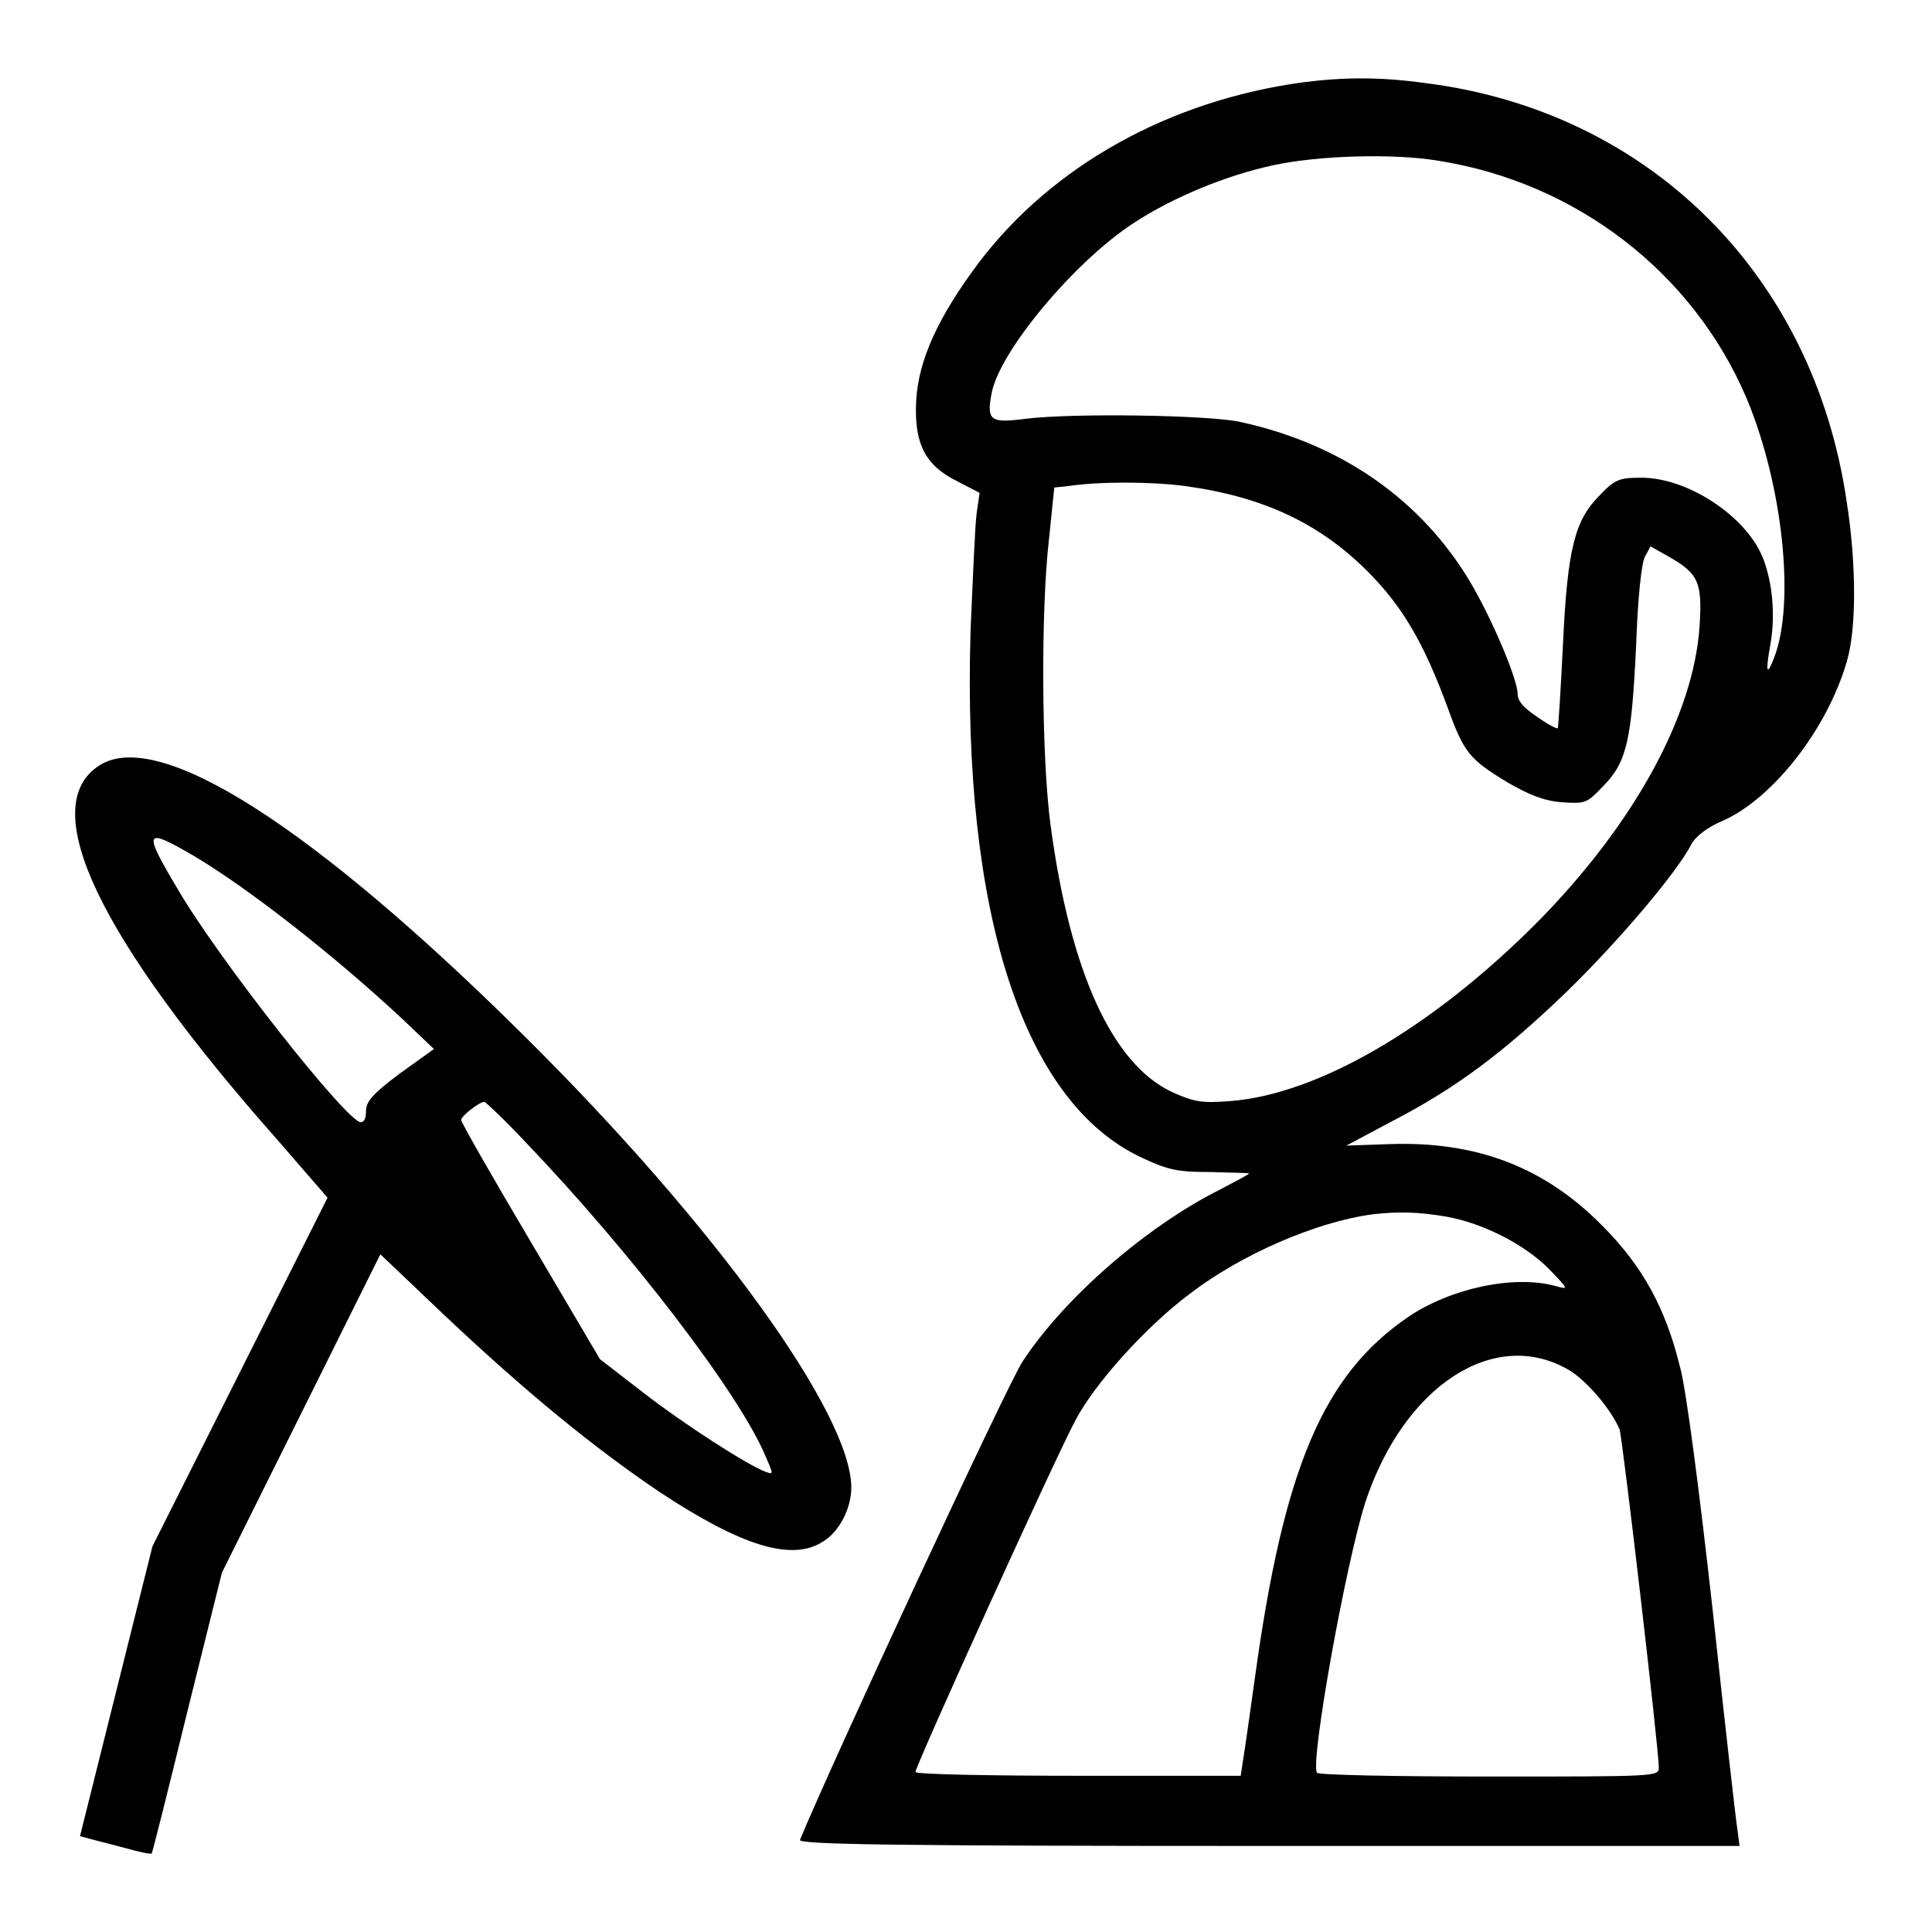 <?xml version="1.0" encoding="utf-8"?>
<!-- Svg Vector Icons : http://www.onlinewebfonts.com/icon -->
<!DOCTYPE svg PUBLIC "-//W3C//DTD SVG 1.1//EN" "http://www.w3.org/Graphics/SVG/1.1/DTD/svg11.dtd">
<svg version="1.1" xmlns="http://www.w3.org/2000/svg" xmlns:xlink="http://www.w3.org/1999/xlink" x="0px" y="0px" viewBox="0 0 256 256" enable-background="new 0 0 256 256" xml:space="preserve">
<g><g><g><path fill="#000000" d="M172.7,10.9c-17.7,2.4-33.2,11-43,23.9c-5.4,7.2-8,12.9-8.3,18.3c-0.3,5.7,1.2,8.6,5.5,10.7l2.9,1.5l-0.4,2.8c-0.2,1.5-0.5,8.6-0.8,15.6c-1.1,37.4,7,62.4,22.7,69.7c3.6,1.7,4.9,1.9,9.2,1.9c2.8,0.1,5,0.1,5,0.2c0,0.1-1.7,1-3.8,2.1c-9.8,4.9-20.7,14.4-26.2,22.8c-2,3-25.7,54.1-29.5,63.4c-0.2,0.6,12.4,0.8,62.1,0.8h62.4l-0.3-2.3c-0.2-1.2-1.7-14.4-3.3-29.3c-1.7-15.2-3.5-29.2-4.3-31.9c-1.9-7.8-5-13.4-10.3-18.7c-7.7-7.8-16.7-11.2-28.2-10.8l-5.7,0.2l6-3.2c8.5-4.4,14.8-9.1,23.2-17.2c6.8-6.6,14.6-15.8,16.5-19.5c0.5-1,2.1-2.3,4.3-3.2c6.6-3,13.7-12.1,16.3-21c1.3-4.3,1.3-12.9,0-21.2c-4.4-30.2-26.3-51.8-55.9-55.5C183,10.2,178.2,10.2,172.7,10.9z M190.6,21.3c18.3,2.9,33.7,14.8,40.8,31.4c4.8,11.4,6.5,27.1,3.7,34.4c-1,2.6-1.2,2.1-0.5-1.8c0.7-4,0.2-8.5-1.1-11.6c-2.3-5.4-9.9-10.4-16-10.4c-2.9,0-3.5,0.2-5.5,2.3c-3.3,3.3-4.3,6.9-4.9,19.8c-0.3,6-0.6,11-0.7,11.1c-0.1,0.1-1.3-0.5-2.7-1.5c-1.8-1.2-2.6-2.1-2.6-3c0-2-3.4-10-6.3-14.9c-6.5-10.9-17.1-18.3-30.5-21.2c-4.1-0.9-22.1-1.2-28.5-0.4c-4.6,0.6-5.1,0.2-4.4-3.4c1-5.5,11-17.5,18.9-22.6c5.2-3.4,12.3-6.3,18.4-7.6C174.6,20.6,184.7,20.3,190.6,21.3z M157,64.4c10.3,1.4,17.8,4.9,24.2,11.3c4.7,4.7,7.5,9.6,10.6,18c2.2,6.1,2.9,6.9,8,10c2.8,1.6,4.7,2.4,7.1,2.6c3.2,0.2,3.3,0.2,5.6-2.2c3.1-3.2,3.7-6.1,4.3-18.7c0.2-5.9,0.7-11,1.2-11.7l0.7-1.3l2.5,1.4c3.8,2.2,4.4,3.3,4,9.2c-0.8,11.9-8.8,26.4-21.7,39.4c-13.9,13.9-28.9,22.6-40.5,23.5c-3.8,0.3-4.8,0.1-7.7-1.2c-7.9-3.7-13.5-15.9-16.1-35.4c-1.2-9-1.3-28.4-0.2-37.9l0.7-6.8l1.9-0.2C145.6,63.8,152.4,63.8,157,64.4z M191.6,161.2c5,0.9,10.4,3.7,13.6,6.9c2.7,2.8,2.7,2.8,0.9,2.3c-5.5-1.5-13.9,0.3-19.5,4.1c-11.3,7.7-16.5,20.1-20.3,47.7c-0.7,5-1.4,10-1.6,11.1l-0.3,2h-21.5c-11.9,0-21.6-0.2-21.6-0.5c0-0.8,18.6-41.8,21.2-46.6c2.5-4.8,9.3-12.4,15.2-16.8c6.8-5.2,16.7-9.5,24.2-10.5C185.4,160.5,188,160.6,191.6,161.2z M208,181.6c2.4,1.5,5.5,5.2,6.6,7.8c0.4,1.2,5.2,42.3,5.2,44.8c0,1.2-0.2,1.2-22.5,1.2c-12.4,0-22.6-0.2-22.8-0.5c-0.9-1.5,3.8-27.6,6.4-35.8C186,183.6,198.1,175.7,208,181.6z"/><path fill="#000000" d="M13.2,101.4c-8.5,5.4-0.2,22.8,23.7,49.8l6.5,7.5l-11.6,23.1l-11.6,23.1l-4.8,19.2l-4.8,19.2l2.6,0.7c1.3,0.3,3.4,0.9,4.6,1.2s2.2,0.5,2.3,0.4c0.1-0.1,2.2-8.5,4.7-18.7l4.6-18.5l10.5-21.1l10.5-21.1l8.2,7.8c11.1,10.5,20.2,17.9,28.8,23.7c10.9,7.2,17.5,9.2,21.6,6.6c2.2-1.3,3.8-4.4,3.8-7.2c0-9.7-17.9-34.6-43.2-59.7C41.7,109.7,21.1,96.4,13.2,101.4z M25.5,113.3c7.3,4.3,18.8,13.3,27.9,21.8l4.1,3.9l-4.6,3.3c-3.6,2.7-4.4,3.7-4.4,4.9c0,0.9-0.2,1.5-0.7,1.5c-1.8,0-18.7-21.4-24.2-30.8C18.9,110,19.1,109.6,25.5,113.3z M69.6,151.3c13.9,14.5,28.5,33.5,31.9,41.8c1,2.3,1,2.3-0.1,1.9c-2.4-0.9-10.8-6.3-16.2-10.5l-5.7-4.4l-9.2-15.6c-5.1-8.6-9.2-15.8-9.2-16.1c0-0.5,2.4-2.4,3.1-2.4C64.3,146,66.8,148.3,69.6,151.3z"/></g></g></g>
</svg>